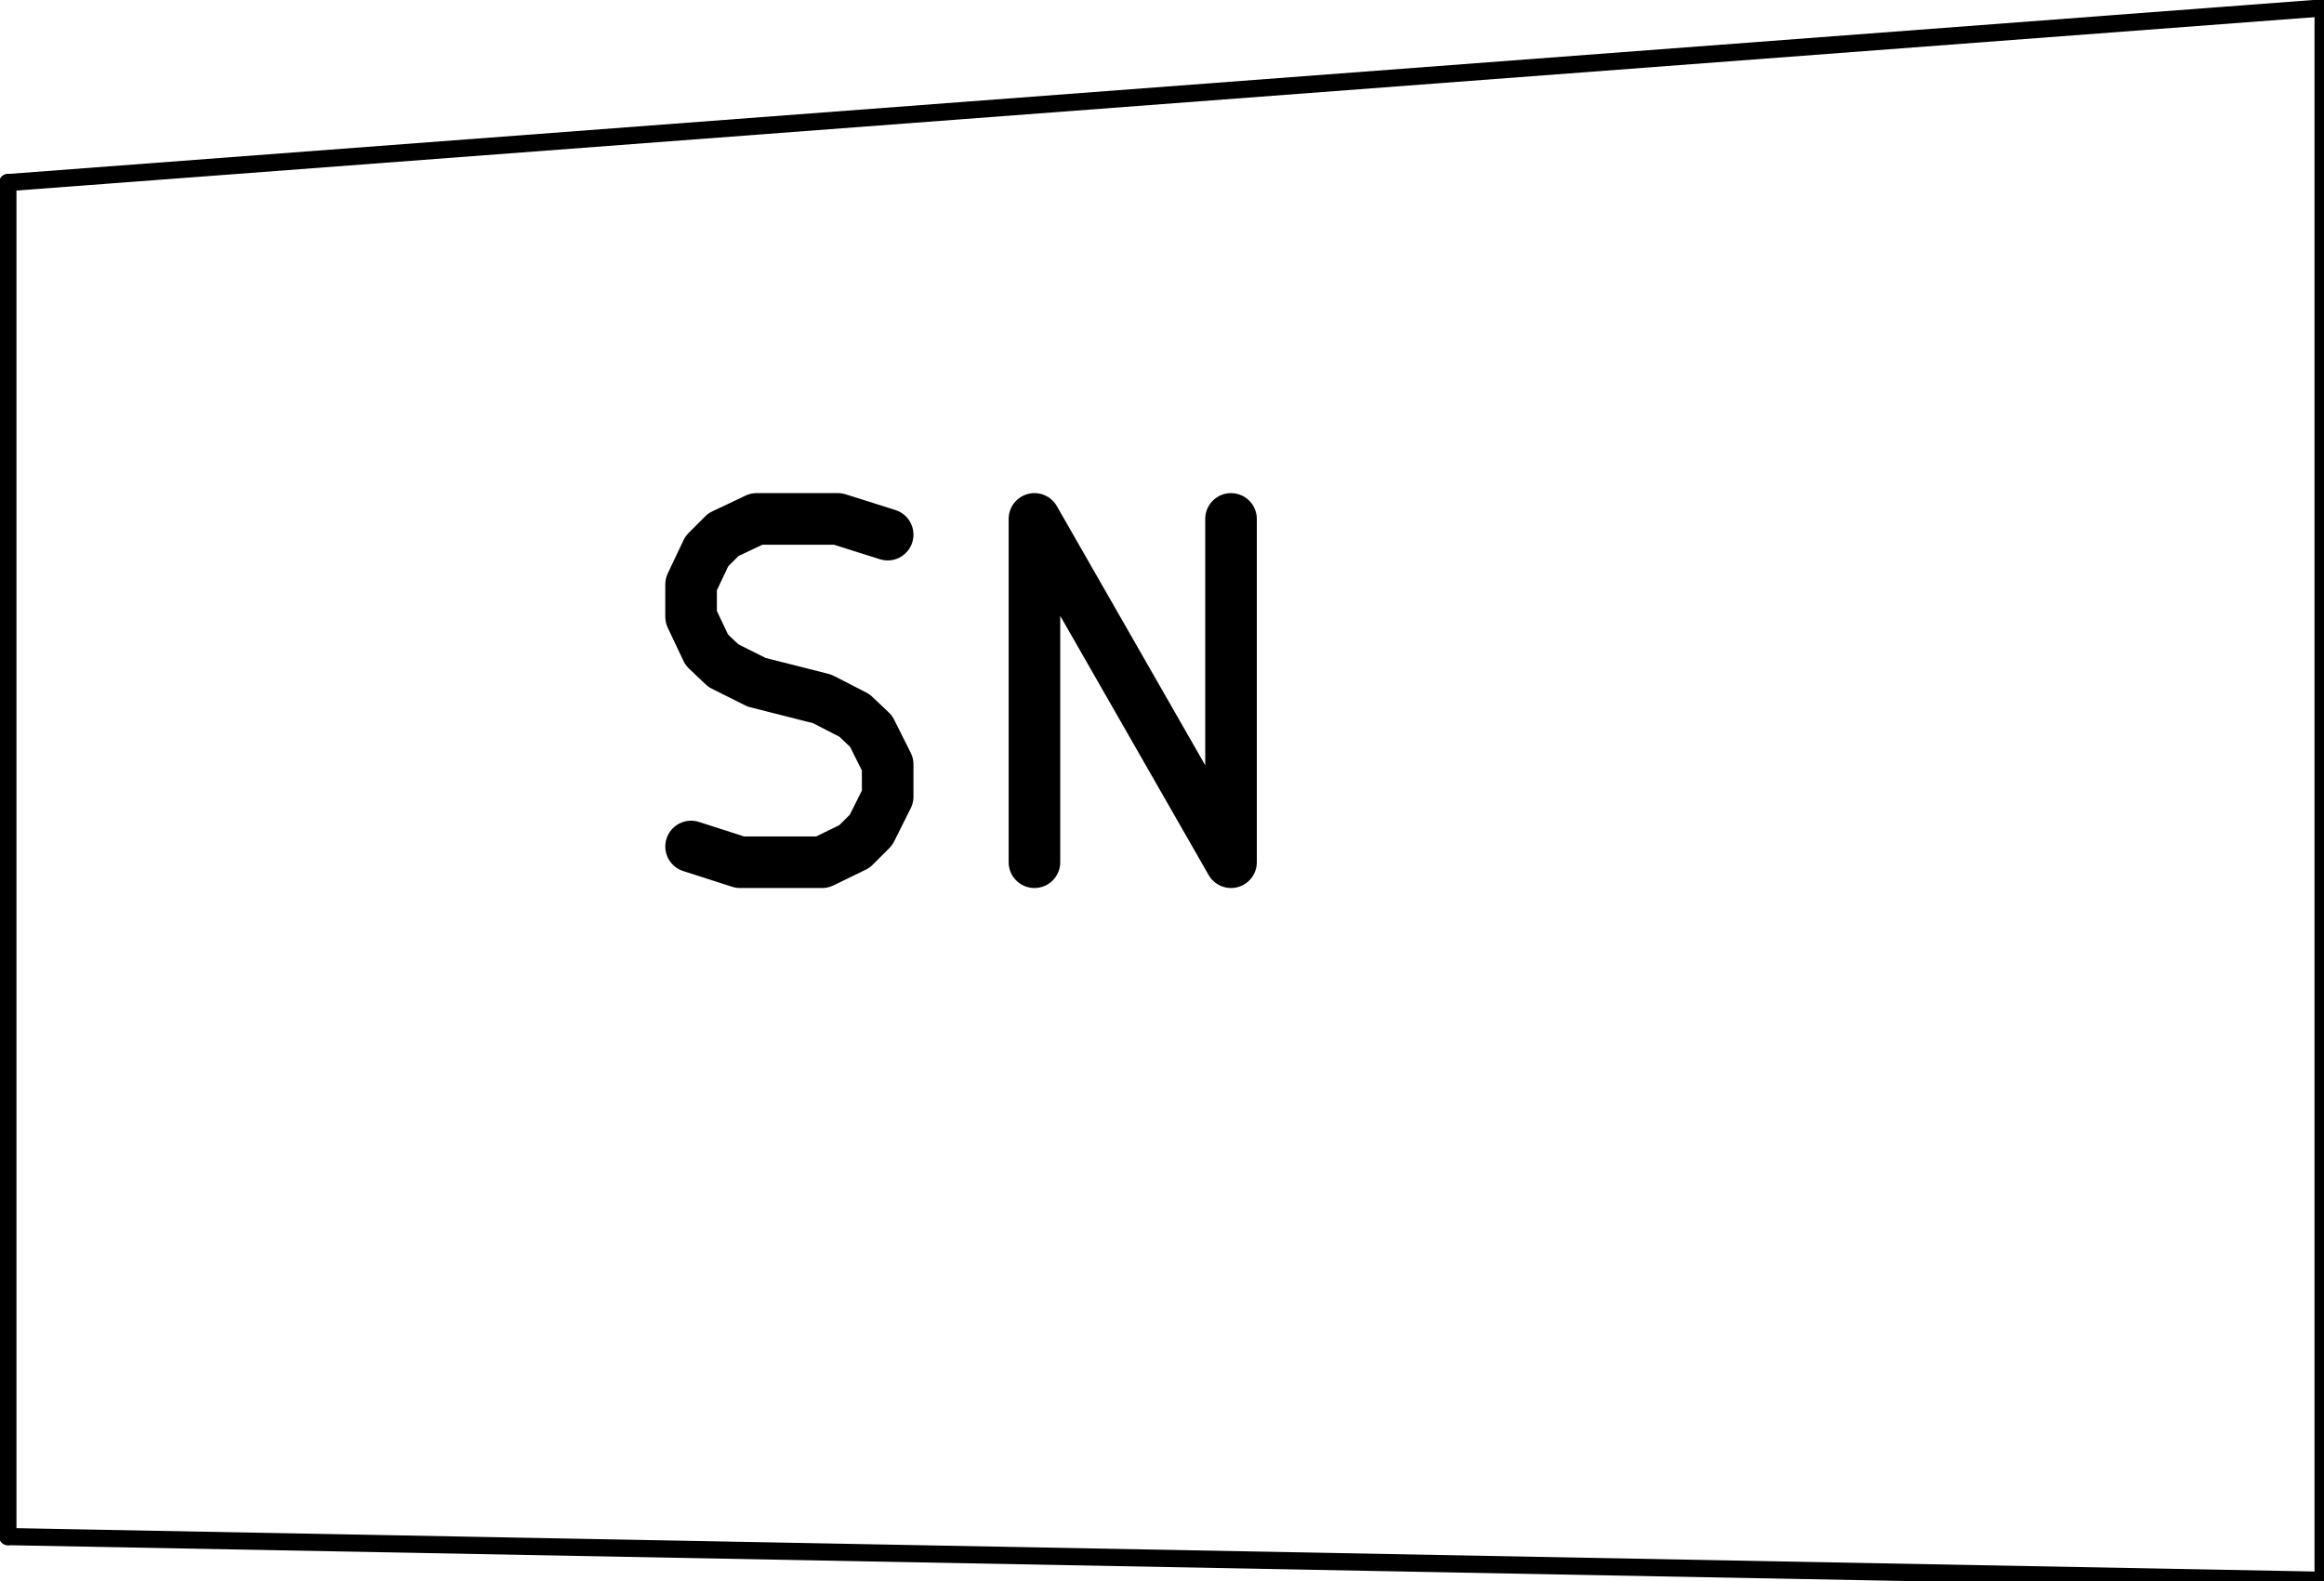 <?xml version="1.0" standalone="no"?>
 <!DOCTYPE svg PUBLIC "-//W3C//DTD SVG 1.1//EN" 
 "http://www.w3.org/Graphics/SVG/1.1/DTD/svg11.dtd"> 
<svg xmlns="http://www.w3.org/2000/svg" version="1.1" 
    width="0.676cm" height="0.46cm" viewBox="0 0 2660 1810 ">
<title>SVG Picture created as -brd.svg date 2019/08/22 02:34:48 </title>
  <desc>Picture generated by PCBNEW </desc>
<g style="fill:#000000; fill-opacity:1;stroke:#000000; stroke-opacity:1;
stroke-linecap:round; stroke-linejoin:round; "
 transform="translate(0 0) scale(1 1)">
</g>
<g style="fill:#000000; fill-opacity:0.0; 
stroke:#000000; stroke-width:-0; stroke-opacity:1; 
stroke-linecap:round; stroke-linejoin:round;">
</g>
<g style="fill:#000000; fill-opacity:0.0; 
stroke:#000000; stroke-width:59.055; stroke-opacity:1; 
stroke-linecap:round; stroke-linejoin:round;">
<path d="M791 969
L847 987
L941 987
L978 969
L997 950
L1016 912
L1016 875
L997 837
L978 819
L941 800
L866 781
L828 762
L809 744
L791 706
L791 669
L809 631
L828 612
L866 594
L959 594
L1016 612
" />
<path d="M1184 987
L1184 594
L1409 987
L1409 594
" />
<g >
</g>
</g>
<g style="fill:#000000; fill-opacity:0.0; 
stroke:#000000; stroke-width:59.055; stroke-opacity:1; 
stroke-linecap:round; stroke-linejoin:round;">
</g>
<g style="fill:#000000; fill-opacity:0.0; 
stroke:#000000; stroke-width:19.685; stroke-opacity:1; 
stroke-linecap:round; stroke-linejoin:round;">
<path d="M2659 9
L9 209
" />
<path d="M2659 1809
L2659 9
" />
<path d="M9 1759
L2659 1809
" />
<path d="M9 209
L9 1759
" />
<g >
</g>
</g> 
</svg>
